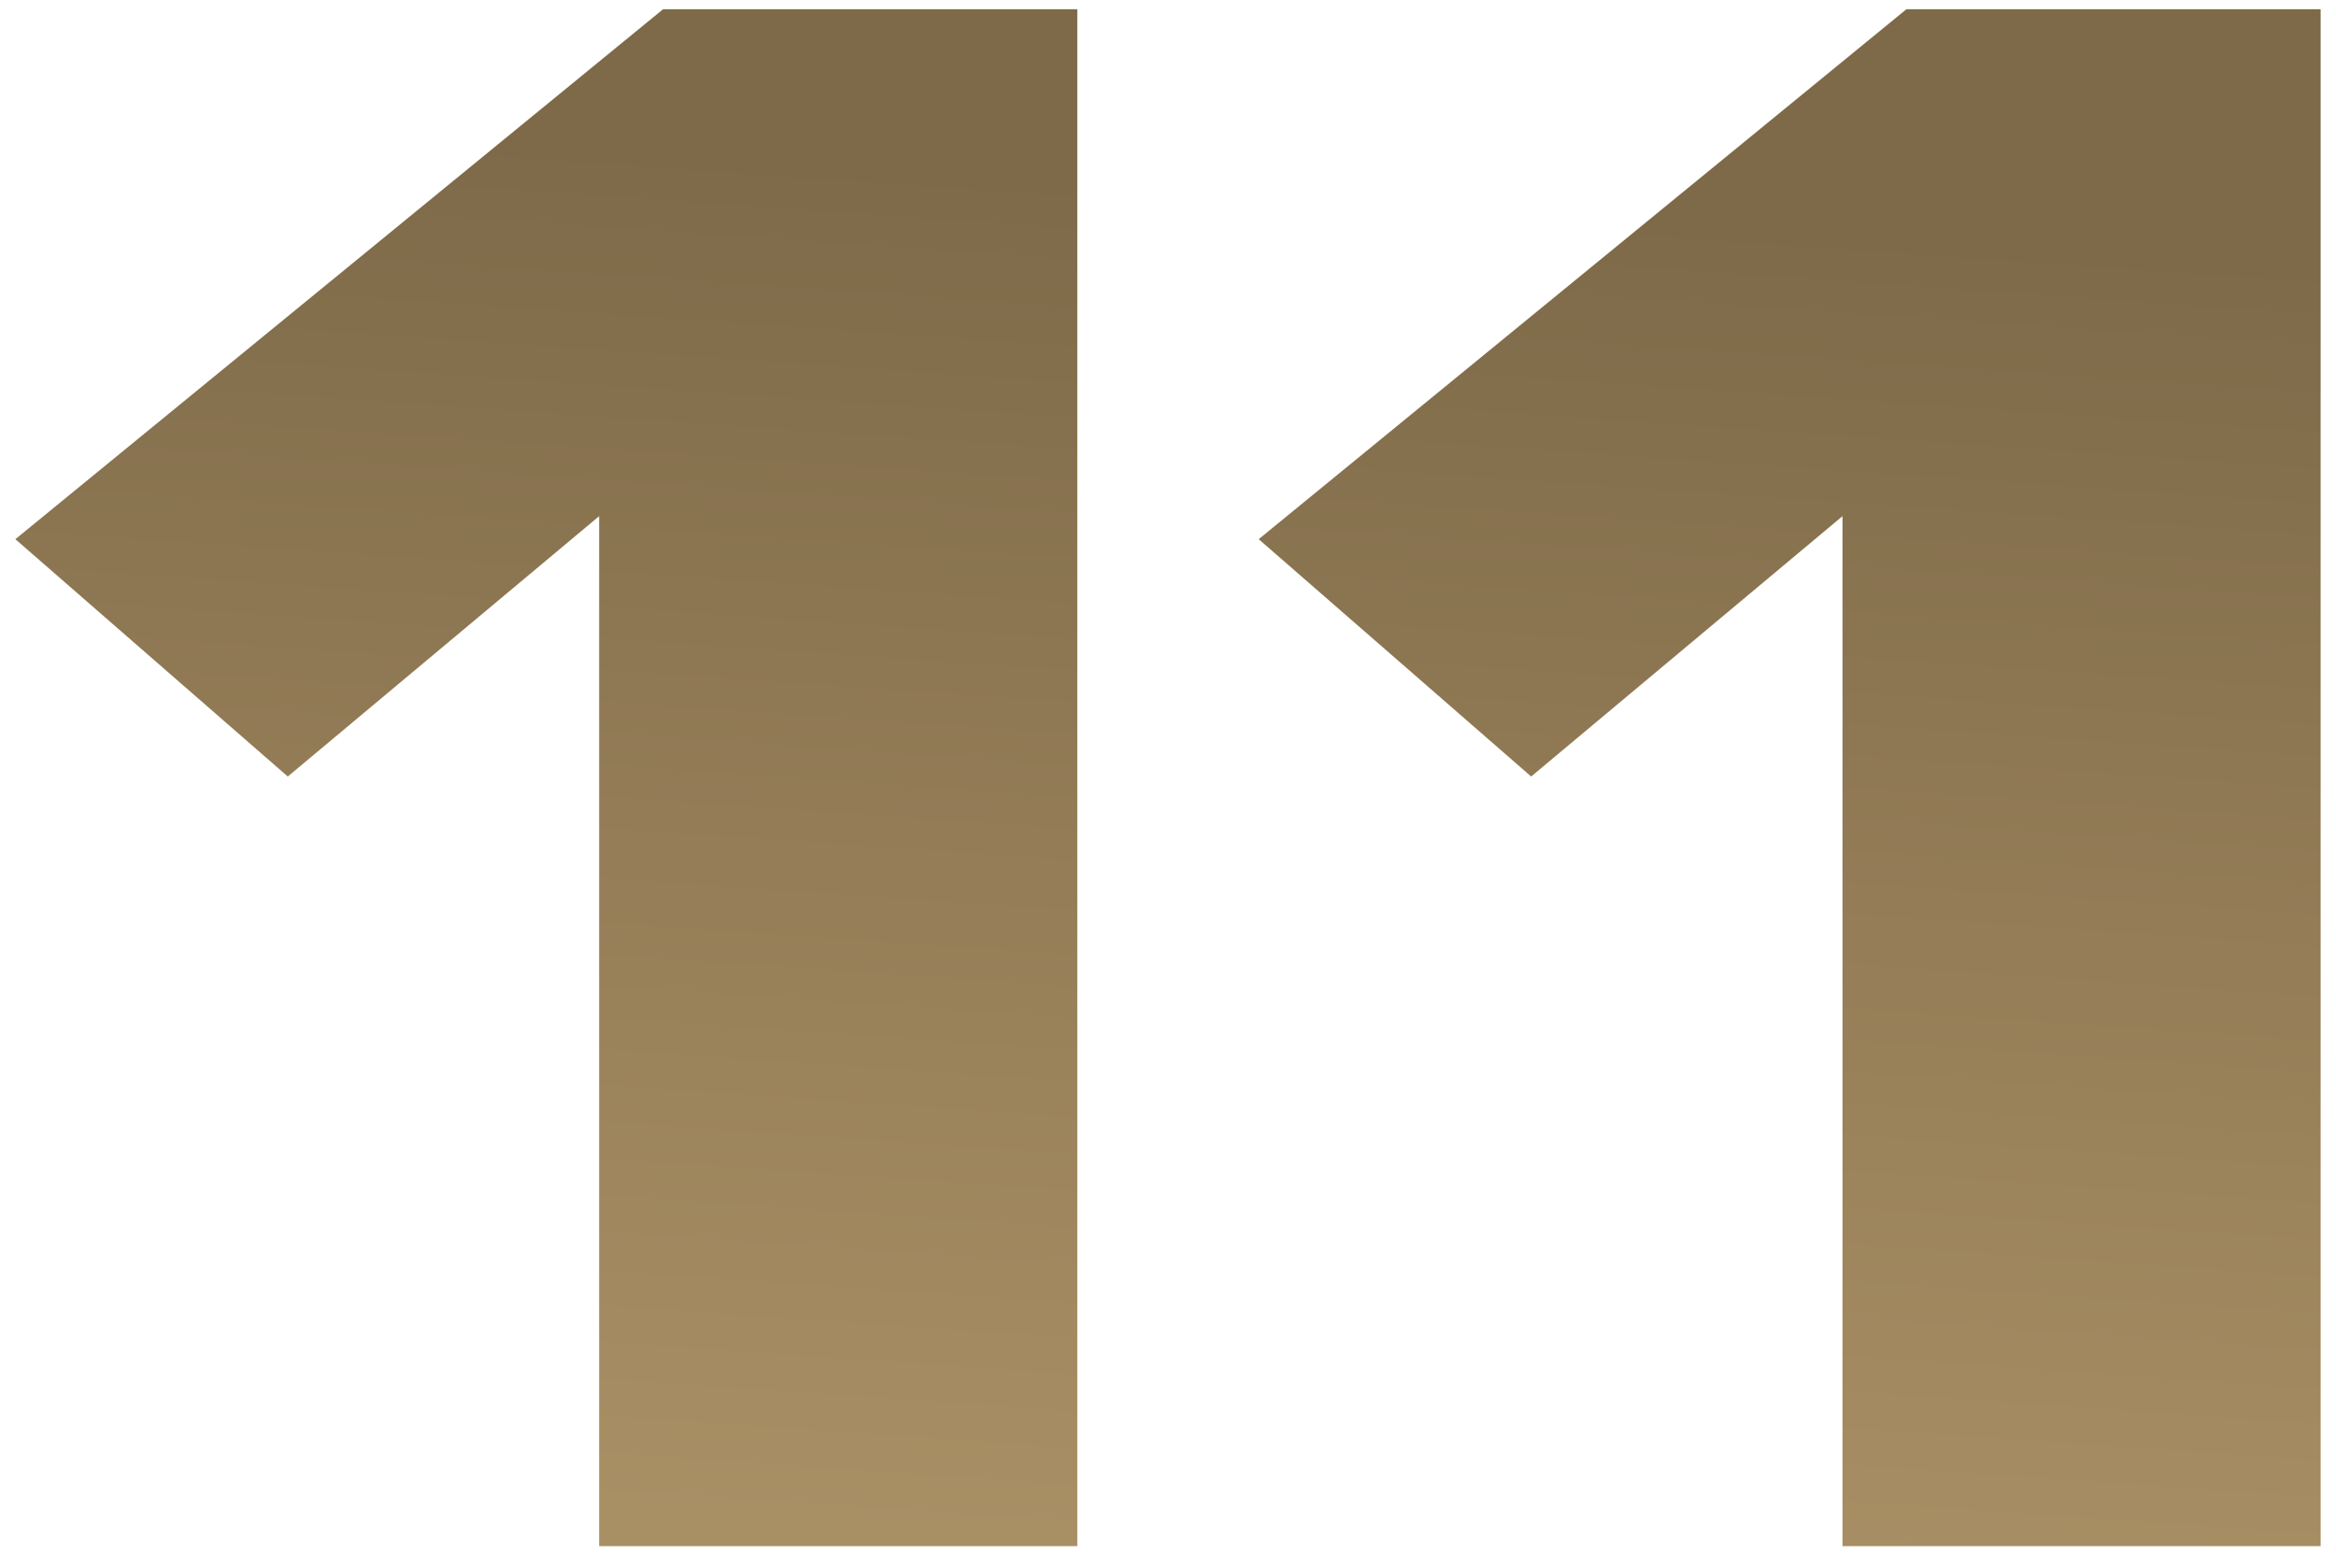 <?xml version="1.0" encoding="UTF-8"?> <svg xmlns="http://www.w3.org/2000/svg" width="76" height="51" viewBox="0 0 76 51" fill="none"> <path d="M35.049 50.3H19.493V16.792L9.363 25.262L0.5 17.541L21.573 0.3H35.049V50.3Z" fill="url(#paint0_linear_266_397)"></path> <path d="M75.5 50.3H59.944V16.792L49.815 25.262L40.951 17.541L62.024 0.3H75.5V50.3Z" fill="url(#paint1_linear_266_397)"></path> <defs> <linearGradient id="paint0_linear_266_397" x1="38.043" y1="6.097" x2="35.008" y2="50.093" gradientUnits="userSpaceOnUse"> <stop stop-color="#7E6A49"></stop> <stop offset="1" stop-color="#A98F64"></stop> </linearGradient> <linearGradient id="paint1_linear_266_397" x1="38.043" y1="6.097" x2="35.008" y2="50.093" gradientUnits="userSpaceOnUse"> <stop stop-color="#7E6A49"></stop> <stop offset="1" stop-color="#A98F64"></stop> </linearGradient> </defs> </svg> 